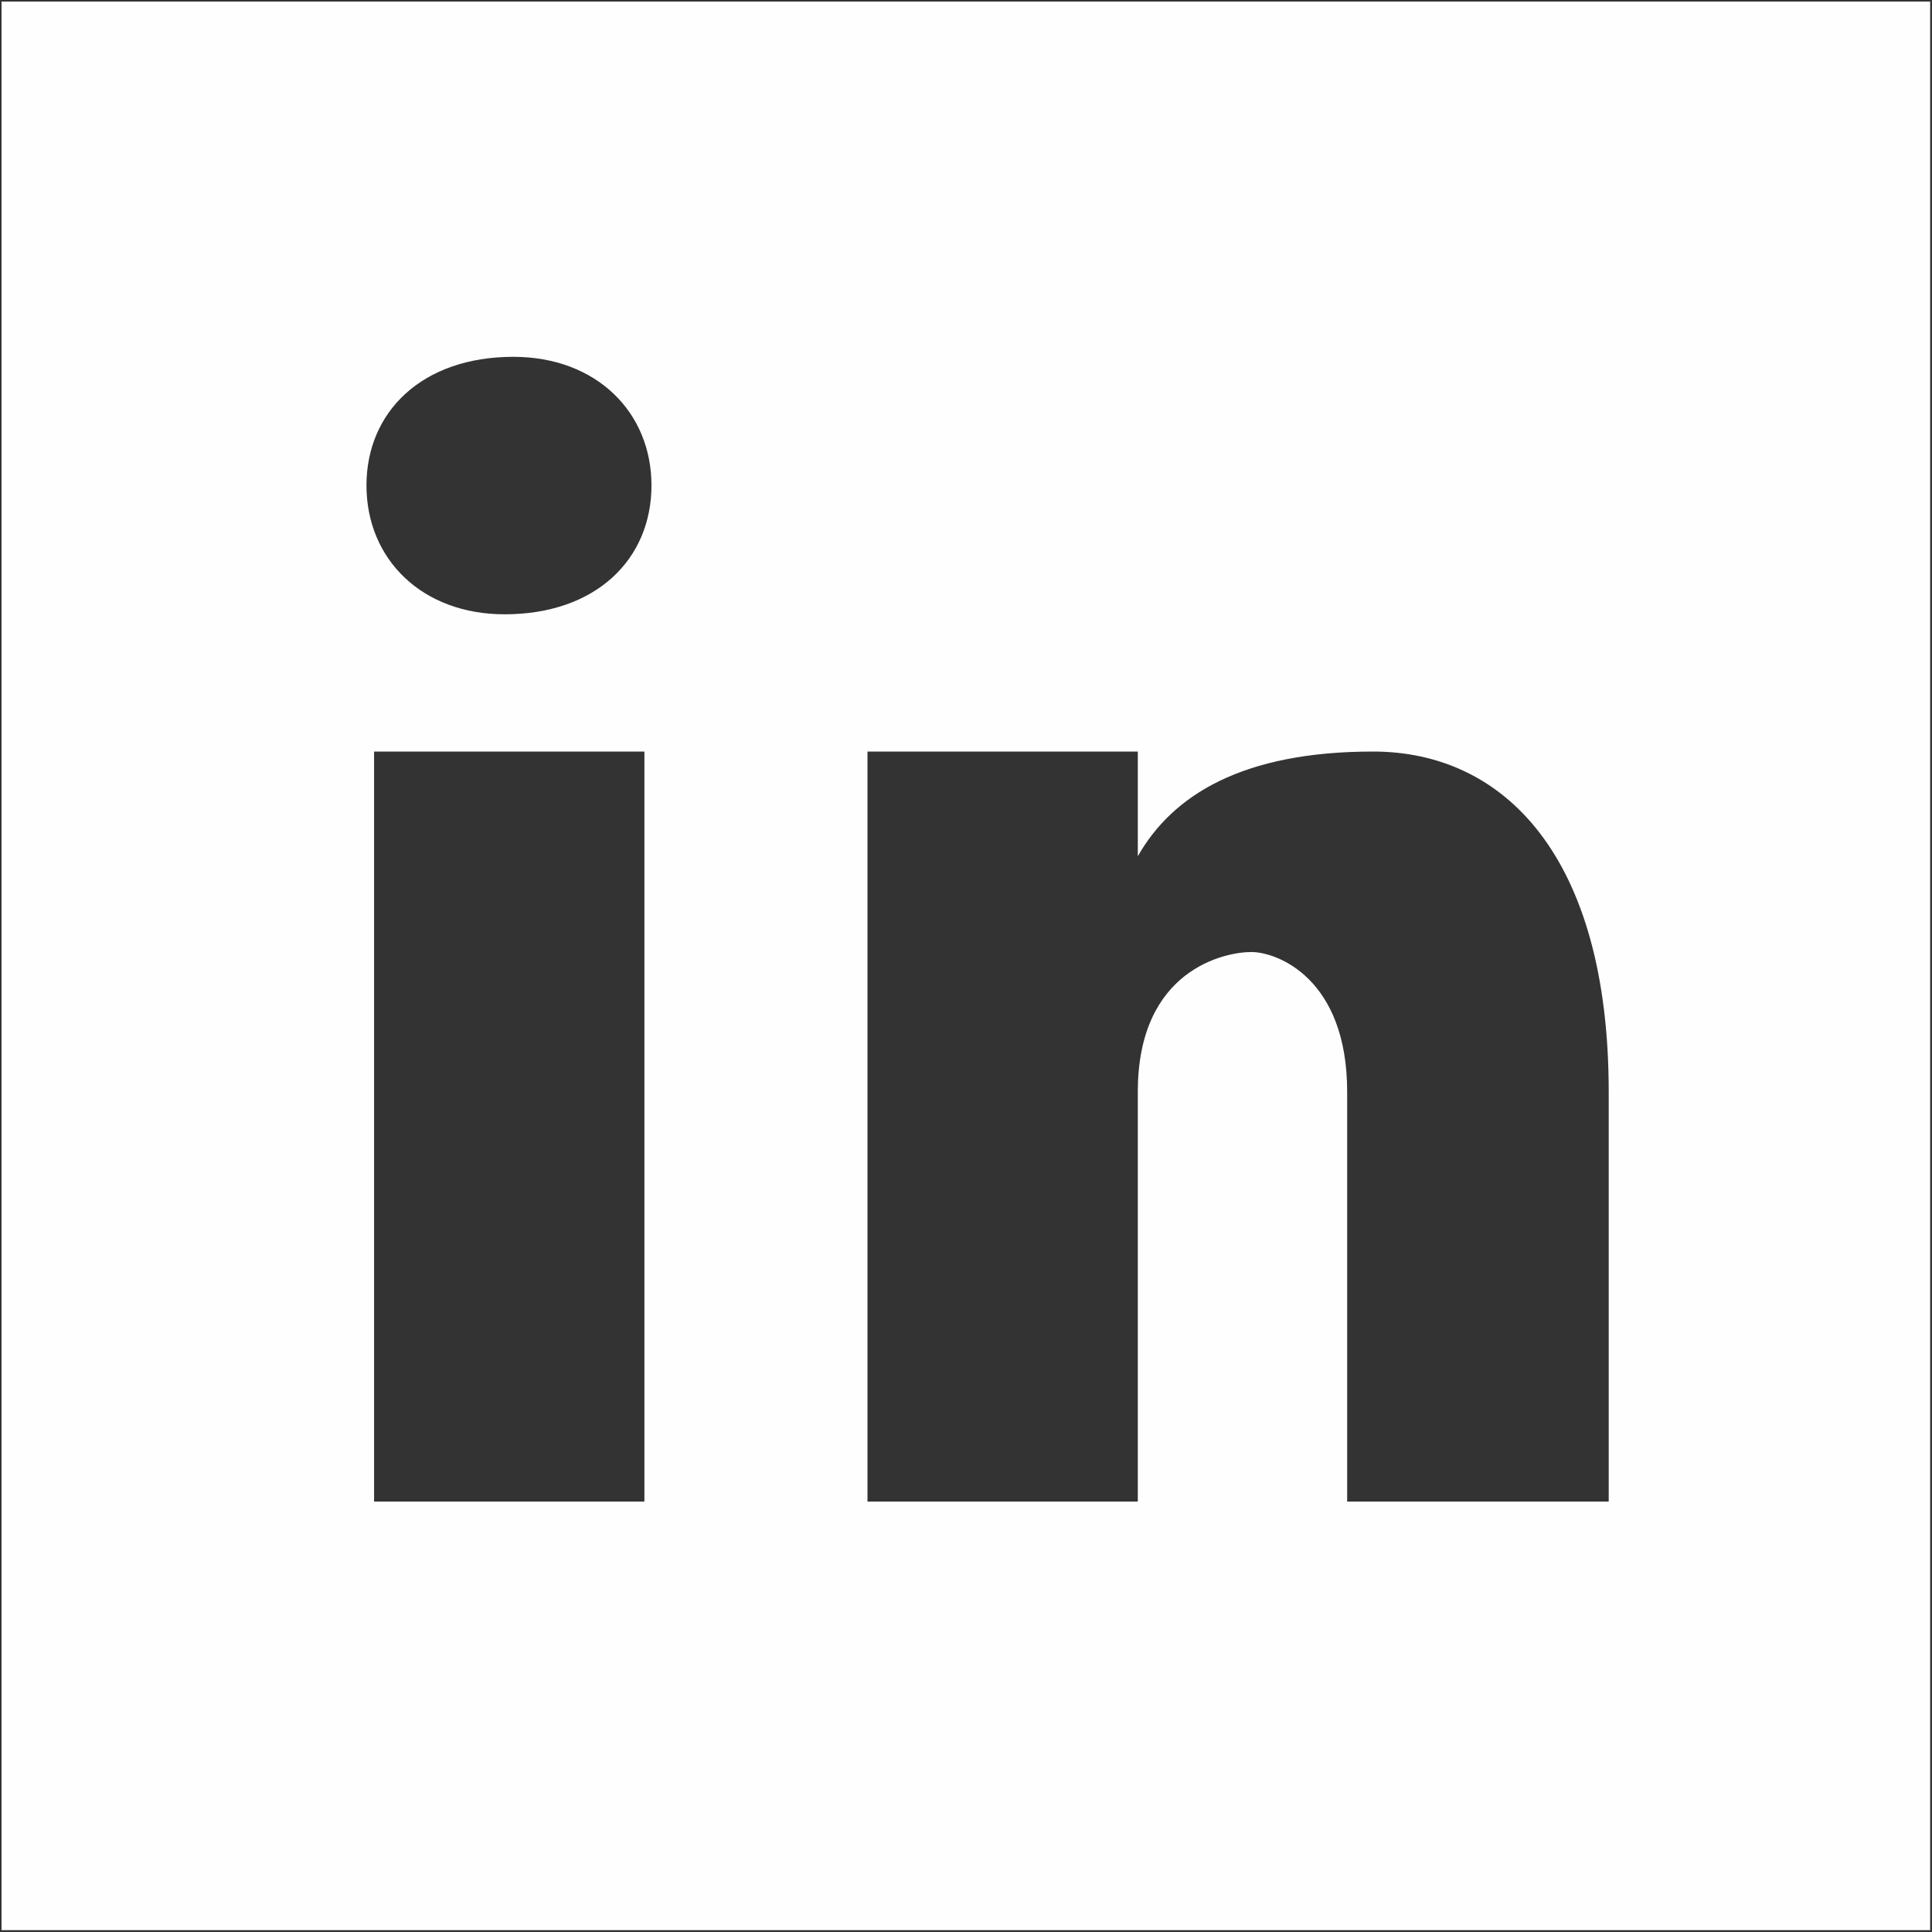 <?xml version="1.0" encoding="UTF-8" standalone="no"?>
<!DOCTYPE svg PUBLIC "-//W3C//DTD SVG 1.1//EN" "http://www.w3.org/Graphics/SVG/1.1/DTD/svg11.dtd">
<svg width="100%" height="100%" viewBox="0 0 24 24" version="1.1" xmlns="http://www.w3.org/2000/svg" xmlns:xlink="http://www.w3.org/1999/xlink" xml:space="preserve" xmlns:serif="http://www.serif.com/" style="fill-rule:evenodd;clip-rule:evenodd;stroke-linejoin:round;stroke-miterlimit:2;">
    <rect x="0" y="0" width="24" height="24" fill="#333333" stroke="none"/>
    <g transform="matrix(1.331,0,0,1.331,-3.974,-3.974)">
        <g id="surface2094951">
            <path d="M21,3L3,3L3,21L21,21L21,3ZM9,17L6.477,17L6.477,10L9,10L9,17ZM7.695,8.719C6.922,8.719 6.406,8.203 6.406,7.516C6.406,6.832 6.922,6.316 7.777,6.316C8.551,6.316 9.066,6.832 9.066,7.516C9.066,8.203 8.551,8.719 7.695,8.719ZM18,17L15.559,17L15.559,13.176C15.559,12.117 14.906,11.871 14.664,11.871C14.418,11.871 13.605,12.035 13.605,13.176L13.605,17L11.082,17L11.082,10L13.605,10L13.605,10.977C13.93,10.406 14.582,10 15.801,10C17.023,10 18,10.977 18,13.176L18,17Z" style="fill:rgb(254,254,254);fill-rule:nonzero;"/>
        </g>
    </g>
</svg>
